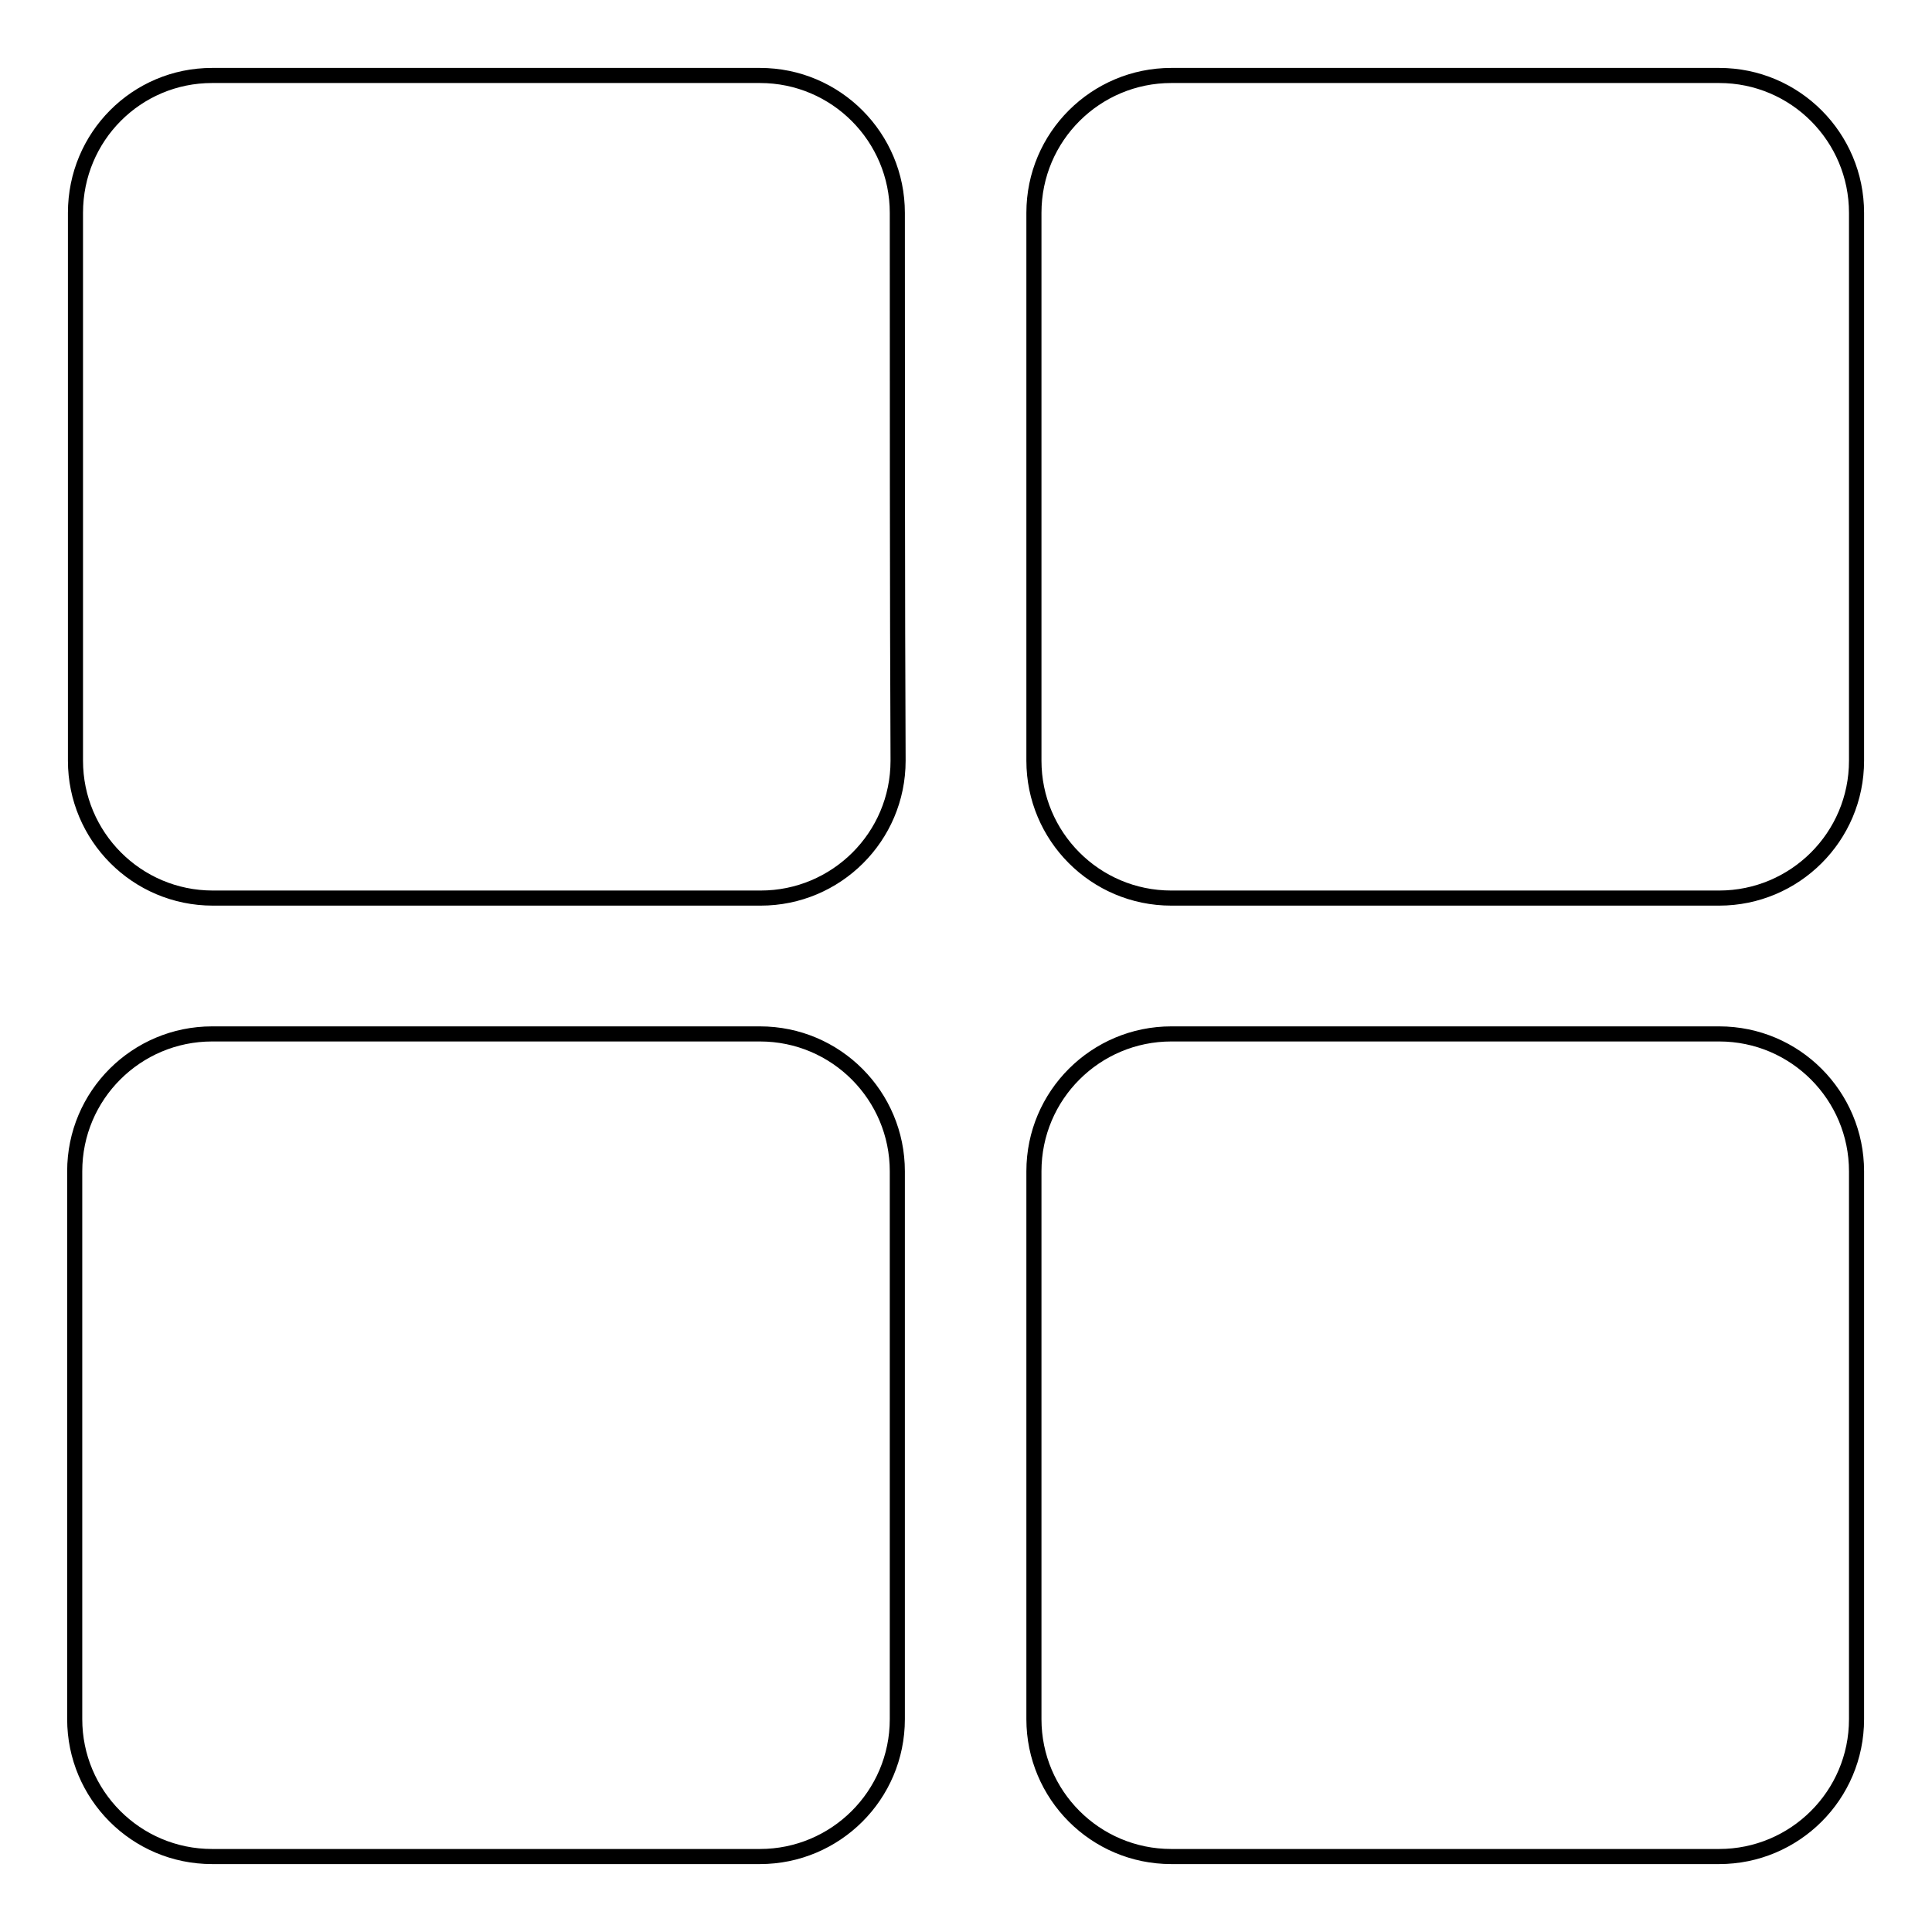 <?xml version="1.0" encoding="utf-8"?>
<!-- Svg Vector Icons : http://www.onlinewebfonts.com/icon -->
<!DOCTYPE svg PUBLIC "-//W3C//DTD SVG 1.1//EN" "http://www.w3.org/Graphics/SVG/1.1/DTD/svg11.dtd">
<svg version="1.1" xmlns="http://www.w3.org/2000/svg" xmlns:xlink="http://www.w3.org/1999/xlink" x="0px" y="0px" viewBox="0 0 256 256" enable-background="new 0 0 256 256" xml:space="preserve">
<g> <path stroke-width="2" fill-opacity="0" stroke="#000000"  d="M246,155.2c0-10-8.1-18.2-18.2-18.2c-20.2,0-52.5,0-72.6,0c-10,0-18.2,8.1-18.2,18.2c0,20.2,0,52.5,0,72.6 c0,10,8.1,18.2,18.2,18.2c20.2,0,52.5,0,72.6,0c10,0,18.2-8.1,18.2-18.2C246,207.7,246,175.4,246,155.2z M118.9,155.2 c0-10-8.1-18.2-18.2-18.2c-20.2,0-52.5,0-72.6,0c-10,0-18.2,8.1-18.2,18.2c0,20.2,0,52.5,0,72.6c0,10,8.1,18.2,18.2,18.2 c20.2,0,52.5,0,72.6,0c10,0,18.2-8.1,18.2-18.2C118.9,207.7,118.9,175.4,118.9,155.2z M118.9,28.2c0-10-8.1-18.2-18.2-18.2 c-20.2,0-52.5,0-72.6,0C18.1,10,10,18.1,10,28.2c0,20.2,0,52.5,0,72.6c0,10,8.1,18.2,18.2,18.2c20.2,0,52.5,0,72.6,0 c10,0,18.2-8.1,18.2-18.2C118.9,80.6,118.9,48.3,118.9,28.2z M246,28.2c0-10-8.1-18.2-18.2-18.2c-20.2,0-52.5,0-72.6,0 c-10,0-18.2,8.1-18.2,18.2c0,20.2,0,52.5,0,72.6c0,10,8.1,18.2,18.2,18.2c20.2,0,52.5,0,72.6,0c10,0,18.2-8.1,18.2-18.2 C246,80.6,246,48.3,246,28.2z"/></g>
</svg>